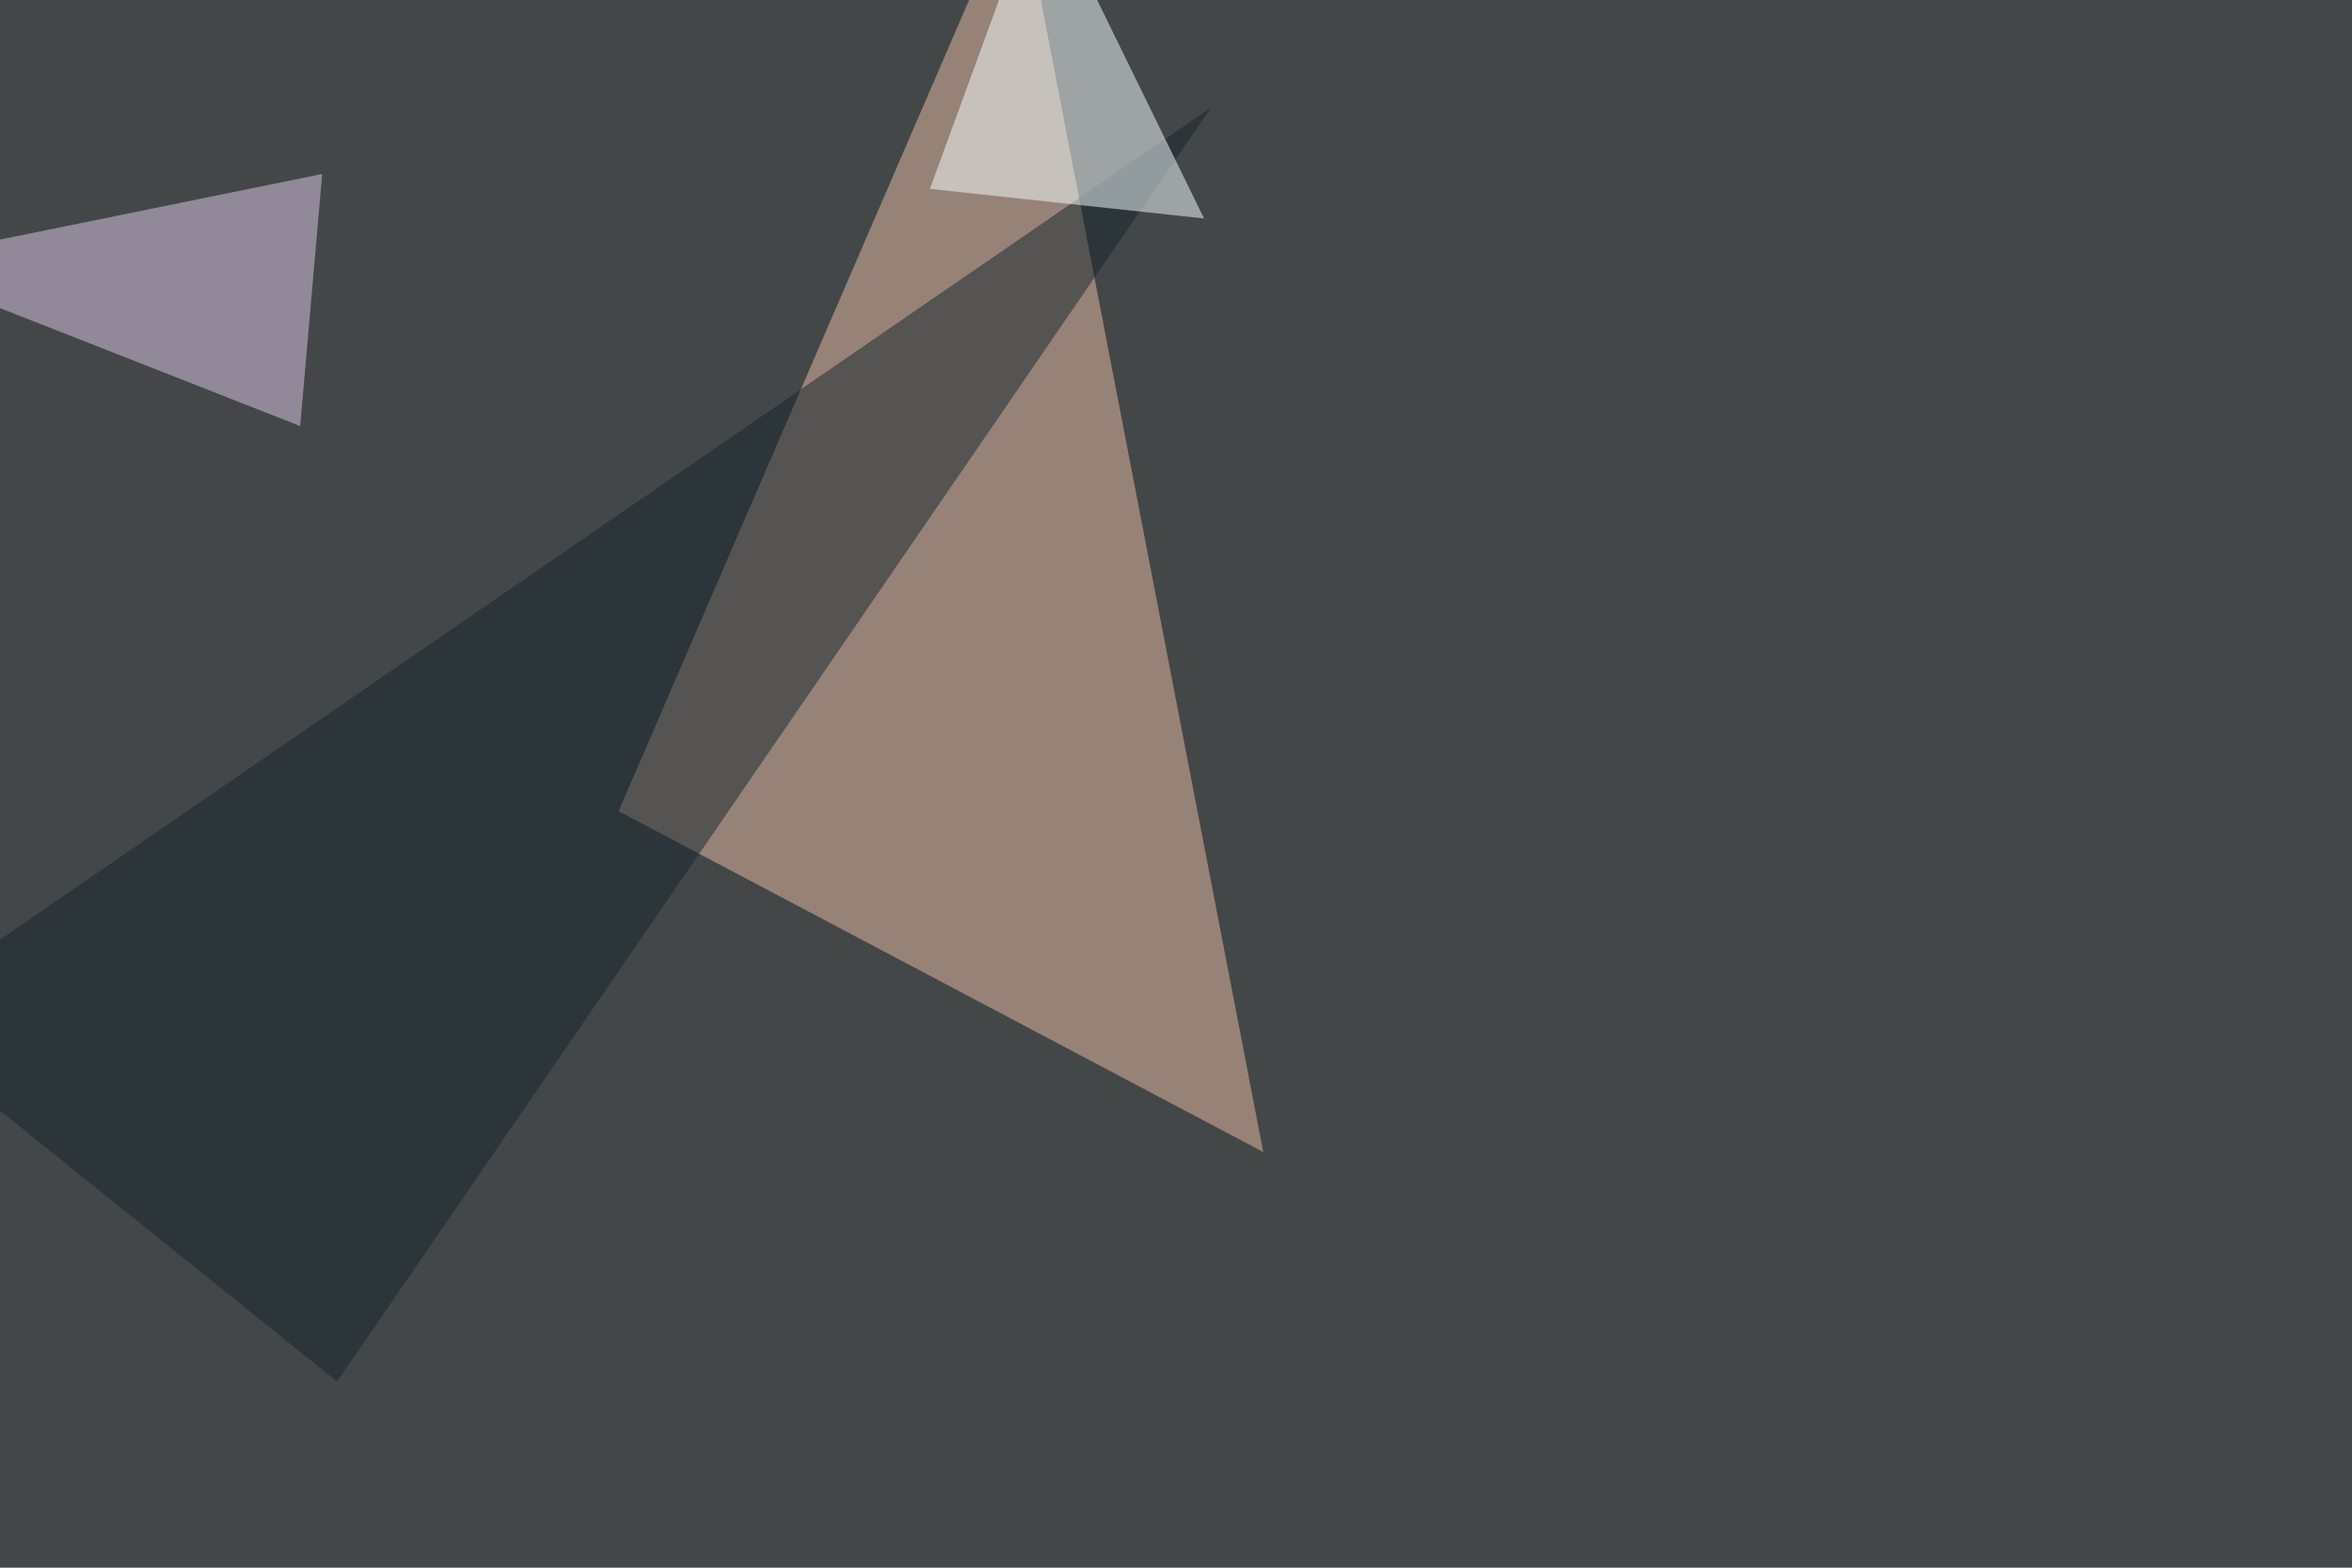 <svg xmlns="http://www.w3.org/2000/svg" width="930" height="620" ><filter id="a"><feGaussianBlur stdDeviation="55"/></filter><rect width="100%" height="100%" fill="#444747"/><g filter="url(#a)"><g fill-opacity=".5"><path fill="#eabeaa" d="M402.8-45.4l96.7 501-254.9-134.8z"/><path fill="#15272f" d="M-45.4 402.8l178.7 143.6L479 42.4z"/><path fill="#decbed" d="M118.7 168.5l8.7-99.7L-45.4 104z"/><path fill="#f9ffff" d="M411.6-45.4l64.5 131.8-108.4-11.7z"/></g></g></svg>